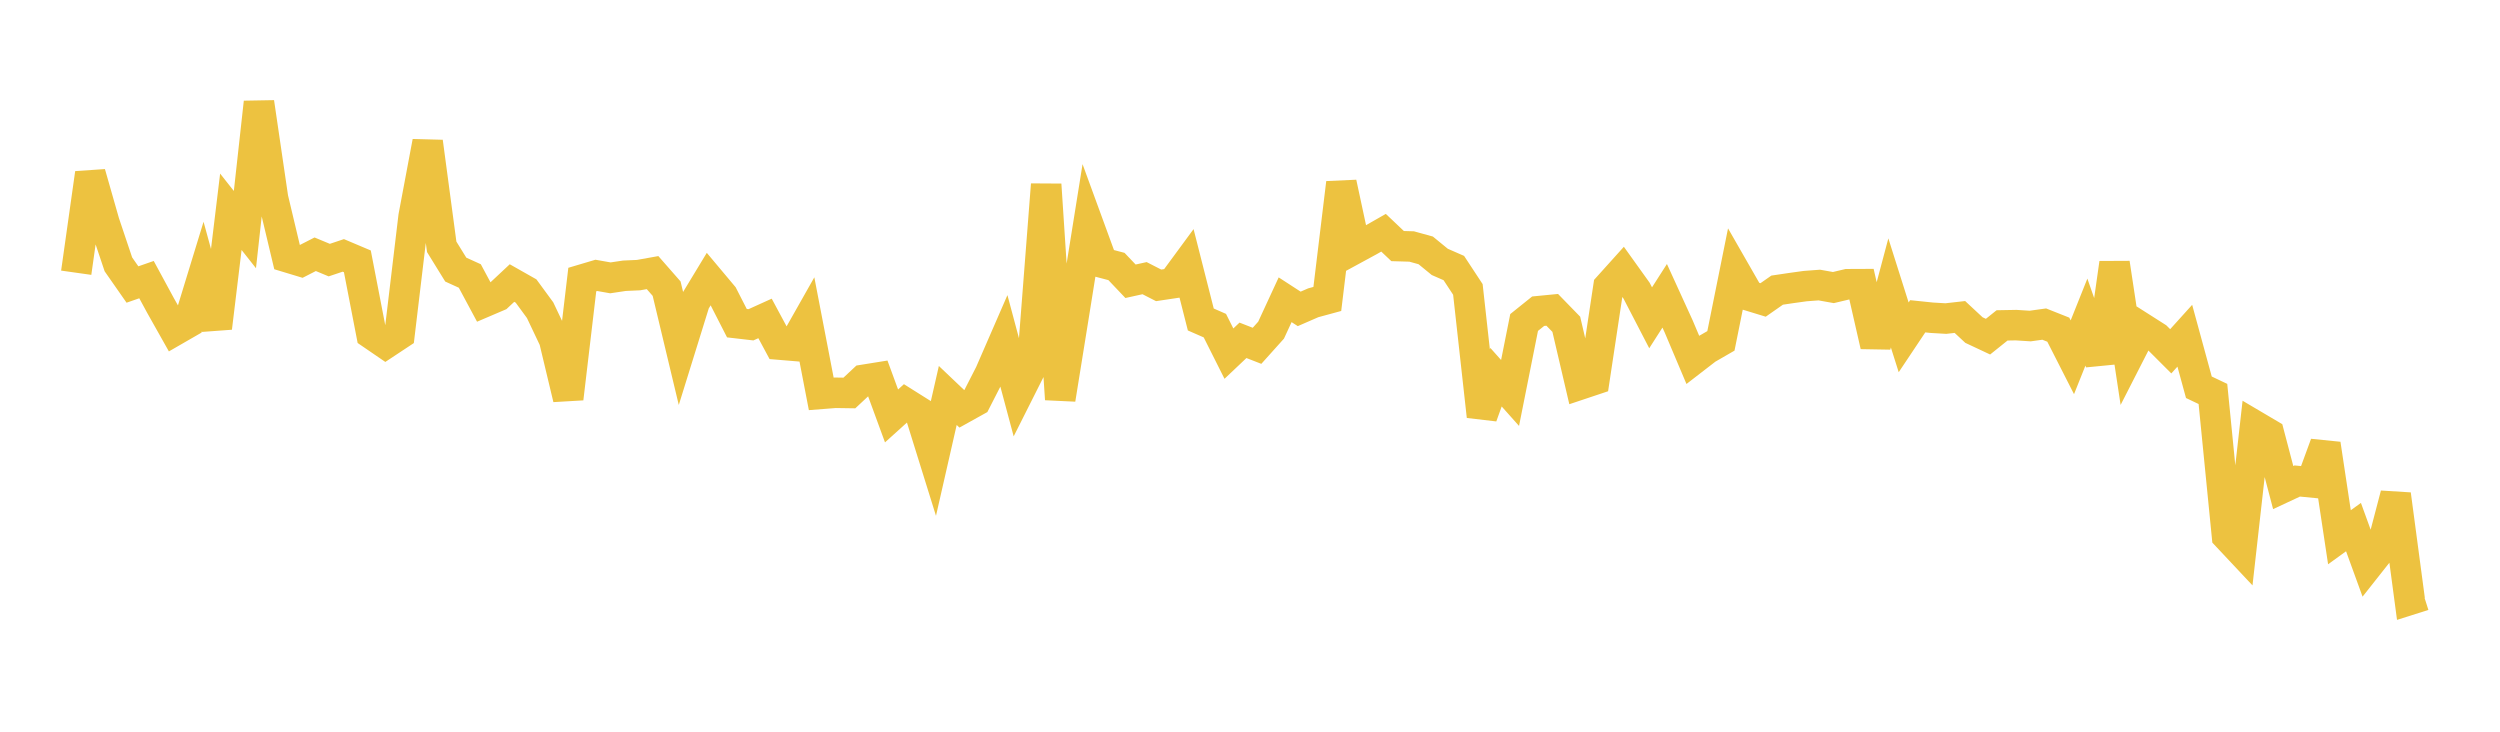 <svg width="164" height="48" xmlns="http://www.w3.org/2000/svg" xmlns:xlink="http://www.w3.org/1999/xlink"><path fill="none" stroke="rgb(237,194,64)" stroke-width="2" d="M5,17.891L5.922,11.365L6.844,14.595L7.766,17.341L8.689,18.664L9.611,18.343L10.533,20.045L11.455,21.682L12.377,21.151L13.299,18.139L14.222,21.51L15.144,13.893L16.066,15.061L16.988,6.714L17.91,12.997L18.832,16.872L19.754,17.151L20.677,16.679L21.599,17.063L22.521,16.754L23.443,17.144L24.365,21.907L25.287,22.538L26.21,21.927L27.132,14.204L28.054,9.301L28.976,16.192L29.898,17.685L30.82,18.105L31.743,19.825L32.665,19.431L33.587,18.568L34.509,19.09L35.431,20.348L36.353,22.291L37.275,26.147L38.198,18.338L39.12,18.064L40.042,18.227L40.964,18.089L41.886,18.048L42.808,17.883L43.731,18.937L44.653,22.791L45.575,19.821L46.497,18.299L47.419,19.398L48.341,21.2L49.263,21.307L50.186,20.889L51.108,22.604L52.03,22.681L52.952,21.051L53.874,25.838L54.796,25.766L55.719,25.78L56.641,24.918L57.563,24.77L58.485,27.285L59.407,26.452L60.329,27.032L61.251,29.994L62.174,25.943L63.096,26.819L64.018,26.306L64.94,24.502L65.862,22.384L66.784,25.829L67.707,23.994L68.629,12.107L69.551,26.191L70.473,20.472L71.395,14.718L72.317,17.239L73.24,17.481L74.162,18.451L75.084,18.247L76.006,18.719L76.928,18.581L77.85,17.327L78.772,20.958L79.695,21.362L80.617,23.198L81.539,22.325L82.461,22.685L83.383,21.658L84.305,19.664L85.228,20.263L86.15,19.862L87.072,19.611L87.994,11.999L88.916,16.295L89.838,15.794L90.76,15.268L91.683,16.143L92.605,16.17L93.527,16.425L94.449,17.18L95.371,17.584L96.293,18.986L97.216,27.308L98.138,24.744L99.06,25.778L99.982,21.155L100.904,20.415L101.826,20.325L102.749,21.273L103.671,25.22L104.593,24.912L105.515,18.805L106.437,17.781L107.359,19.068L108.281,20.847L109.204,19.404L110.126,21.424L111.048,23.605L111.97,22.893L112.892,22.361L113.814,17.785L114.737,19.395L115.659,19.677L116.581,19.033L117.503,18.896L118.425,18.768L119.347,18.699L120.269,18.864L121.192,18.645L122.114,18.641L123.036,22.681L123.958,19.215L124.88,22.129L125.802,20.748L126.725,20.844L127.647,20.898L128.569,20.794L129.491,21.652L130.413,22.085L131.335,21.346L132.257,21.329L133.18,21.388L134.102,21.26L135.024,21.626L135.946,23.437L136.868,21.13L137.79,23.772L138.713,17.26L139.635,23.342L140.557,21.537L141.479,22.124L142.401,23.045L143.323,22.024L144.246,25.404L145.168,25.843L146.09,35.158L147.012,36.14L147.934,27.934L148.856,28.478L149.778,31.985L150.701,31.554L151.623,31.643L152.545,29.129L153.467,35.244L154.389,34.577L155.311,37.114L156.234,35.946L157.156,32.432L158.078,39.351L159,39.059"></path></svg>